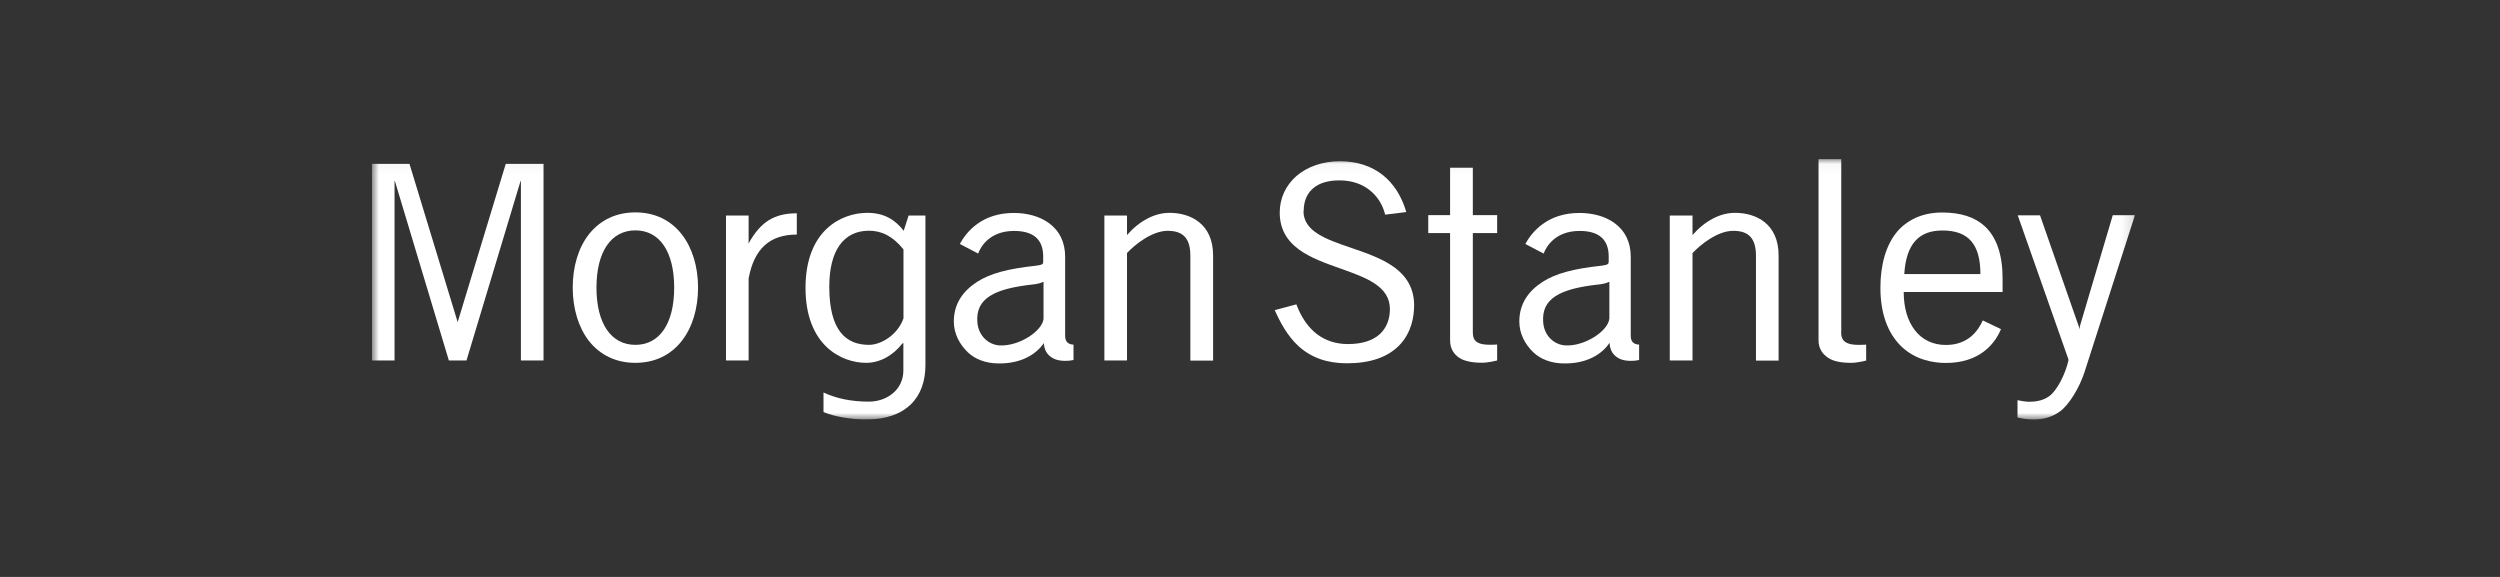<svg xmlns="http://www.w3.org/2000/svg" width="221" height="51" viewBox="0 0 221 51" fill="none"><rect x="0" y="0" width="221" height="51" fill="#333333" stroke="none"/><g clip-path="url(#clip0_871_23957)"><mask id="mask0_871_23957" style="mask-type:luminance" maskUnits="userSpaceOnUse" x="32" y="14" width="157" height="24"><path d="M188.868 14.035H32.868V37.105H188.868V14.035Z" fill="white"></path></mask><g mask="url(#mask0_871_23957)"><path d="M183.858 28.895L183.818 29.105L183.778 28.895L180.338 19.035H178.368L182.848 31.765V31.865C182.578 33.085 181.818 34.575 181.118 35.045C180.508 35.465 179.848 35.515 179.328 35.515C179.078 35.515 178.558 35.425 178.348 35.375V36.905C178.618 36.975 179.278 37.095 179.688 37.095C180.638 37.095 181.438 36.855 182.108 36.365C182.918 35.775 183.828 34.245 184.258 32.935L188.728 19.025H186.768L183.848 28.885L183.858 28.895Z" fill="white"></path><path d="M177.028 25.815V24.605C177.028 22.505 176.488 20.955 175.448 19.995C174.568 19.185 173.318 18.785 171.678 18.785C170.828 18.785 170.048 18.945 169.368 19.245C168.708 19.545 168.098 19.985 167.638 20.565C166.728 21.705 166.228 23.385 166.228 25.435C166.228 27.715 166.878 29.445 168.058 30.605C169.308 31.825 170.918 32.085 172.018 32.085C174.888 32.085 176.298 30.515 176.888 29.095L175.278 28.325C174.888 29.195 174.018 30.495 172.018 30.495C170.878 30.495 169.928 30.045 169.268 29.185C168.628 28.355 168.288 27.195 168.288 25.815H177.038H177.028ZM175.078 24.225H168.338C168.508 21.595 169.588 20.375 171.718 20.375C174.008 20.375 175.068 21.595 175.068 24.225" fill="white"></path><path d="M60.268 20.715C59.278 19.445 57.858 18.775 56.168 18.775C54.478 18.775 53.058 19.445 52.058 20.715C51.128 21.895 50.628 23.575 50.628 25.425C50.628 27.275 51.138 28.945 52.058 30.135C53.058 31.405 54.478 32.075 56.168 32.075C57.858 32.075 59.278 31.405 60.268 30.135C61.198 28.955 61.708 27.275 61.708 25.425C61.708 23.575 61.198 21.905 60.268 20.715ZM56.168 30.485C54.018 30.485 52.728 28.595 52.728 25.425C52.728 22.255 54.018 20.365 56.168 20.365C58.318 20.365 59.598 22.255 59.598 25.425C59.598 28.595 58.318 30.485 56.168 30.485Z" fill="white"></path><path d="M66.178 24.615C66.668 21.975 68.058 20.735 70.438 20.735V18.855C68.408 18.855 67.218 19.645 66.178 21.515L66.158 21.535L66.178 21.375V19.055H64.178V31.865H66.178V24.615Z" fill="white"></path><path d="M115.248 18.635C115.248 17.785 115.538 17.115 116.068 16.655C116.608 16.185 117.398 15.945 118.398 15.945C119.458 15.945 120.388 16.245 121.098 16.825C121.758 17.345 122.238 18.105 122.448 18.975L124.318 18.745C123.498 15.955 121.488 14.255 118.438 14.255C116.928 14.255 115.568 14.725 114.588 15.575C113.648 16.405 113.128 17.545 113.128 18.785C113.128 20.155 113.688 21.225 114.838 22.065C115.858 22.805 117.188 23.275 118.488 23.735C120.738 24.535 122.868 25.285 122.868 27.325C122.868 28.235 122.558 28.995 121.978 29.535C121.338 30.115 120.388 30.415 119.168 30.415C117.028 30.415 115.468 29.215 114.598 26.905L112.688 27.415C113.098 28.355 113.798 29.715 114.818 30.625C115.938 31.625 117.328 32.115 119.068 32.115C121.128 32.115 122.688 31.575 123.718 30.505C124.778 29.395 125.008 27.985 125.008 26.995C125.008 25.575 124.418 24.465 123.208 23.595C122.148 22.835 120.768 22.365 119.428 21.905C117.258 21.165 115.208 20.465 115.228 18.635" fill="white"></path><path d="M128.188 20.605H126.258V19.015H128.188V14.825H130.198V19.015H132.348V20.605H130.198V29.355C130.198 29.935 130.338 30.475 131.678 30.475C131.908 30.475 132.128 30.475 132.348 30.455V31.865C132.348 31.865 131.588 32.065 131.018 32.065C130.118 32.065 129.428 31.925 128.978 31.615C128.548 31.325 128.188 30.855 128.188 30.075V20.605Z" fill="white"></path><path d="M162.758 29.365C162.758 29.955 162.948 30.485 164.288 30.485C164.508 30.485 164.738 30.485 164.968 30.465V31.875C164.968 31.875 164.208 32.075 163.638 32.075C162.738 32.075 162.048 31.935 161.598 31.625C161.168 31.335 160.758 30.865 160.758 30.085V14.065H162.768V29.355L162.758 29.365Z" fill="white"></path><path d="M99.628 22.365C100.308 21.635 101.828 20.405 103.218 20.405C104.608 20.405 105.228 21.085 105.228 22.625V31.875H107.238V22.575C107.238 19.795 105.258 18.815 103.388 18.815C102.078 18.815 100.748 19.505 99.628 20.775V19.055H97.628V31.865H99.628V22.355V22.365Z" fill="white"></path><path d="M92.268 30.285C92.318 30.995 92.578 31.405 93.138 31.695C93.668 31.975 94.528 31.915 94.898 31.825V30.465C94.448 30.445 94.158 30.235 94.158 29.685V22.685C94.158 21.405 93.648 20.375 92.688 19.695C91.898 19.125 90.798 18.825 89.618 18.825C86.778 18.825 85.418 20.515 84.848 21.565L86.468 22.415C86.688 21.805 87.488 20.415 89.648 20.415C91.358 20.415 92.218 21.175 92.218 22.665V23.125C92.218 23.125 92.218 23.255 92.188 23.305C92.128 23.385 91.958 23.445 91.518 23.495C89.128 23.755 87.538 24.165 86.378 24.915C85.108 25.735 84.318 26.865 84.318 28.425C84.318 29.535 84.858 30.475 85.568 31.155C86.228 31.775 87.138 32.095 88.128 32.125C90.228 32.195 91.618 31.325 92.298 30.295M92.258 28.145C92.168 29.265 90.078 30.625 88.368 30.535C87.428 30.485 86.498 29.735 86.398 28.485C86.238 26.405 87.828 25.525 91.318 25.145C91.558 25.125 92.018 25.035 92.248 24.905V28.145H92.258Z" fill="white"></path><path d="M142.278 30.285C142.328 30.995 142.588 31.405 143.138 31.695C143.668 31.975 144.528 31.915 144.898 31.825V30.465C144.448 30.445 144.158 30.235 144.158 29.685V22.685C144.158 21.405 143.648 20.375 142.688 19.695C141.898 19.125 140.808 18.825 139.618 18.825C136.778 18.825 135.418 20.515 134.838 21.565L136.458 22.415C136.688 21.805 137.478 20.415 139.638 20.415C141.348 20.415 142.208 21.175 142.208 22.665V23.125C142.208 23.125 142.208 23.255 142.168 23.305C142.108 23.385 141.938 23.445 141.508 23.495C139.118 23.755 137.538 24.165 136.368 24.915C135.098 25.735 134.308 26.865 134.308 28.425C134.308 29.535 134.848 30.475 135.558 31.155C136.218 31.775 137.128 32.095 138.118 32.125C140.228 32.195 141.618 31.325 142.288 30.295M142.268 28.145C142.178 29.265 140.088 30.625 138.378 30.535C137.438 30.485 136.508 29.735 136.418 28.485C136.258 26.405 137.848 25.525 141.338 25.145C141.578 25.125 142.038 25.035 142.268 24.905V28.145Z" fill="white"></path><path d="M40.448 28.445L36.198 14.485H32.868V31.865H34.878V15.975L34.918 16.035L39.678 31.865H41.238L46.008 16.035L46.048 15.975V31.865H48.048V14.485H44.708L40.468 28.445L40.458 28.515L40.448 28.445Z" fill="white"></path><path d="M149.628 22.365C150.308 21.635 151.828 20.405 153.218 20.405C154.608 20.405 155.228 21.085 155.228 22.625V31.875H157.228V22.575C157.228 19.795 155.258 18.815 153.378 18.815C152.068 18.815 150.738 19.505 149.618 20.775V19.055H147.608V31.865H149.618V22.355L149.628 22.365Z" fill="white"></path><path d="M80.318 19.055L79.888 20.405C79.148 19.445 78.188 18.815 76.668 18.815C74.408 18.815 71.208 20.335 71.208 25.445C71.208 30.555 74.408 32.075 76.568 32.075C77.828 32.075 78.978 31.385 79.758 30.375L79.858 30.325V32.755C79.858 34.465 78.388 35.505 76.808 35.505C75.228 35.505 73.908 35.215 72.798 34.695V36.425C73.728 36.825 75.248 37.085 76.558 37.085C80.108 37.085 81.808 35.125 81.808 32.285V19.055H80.308H80.318ZM79.868 28.145C79.348 29.615 77.878 30.485 76.818 30.485C74.758 30.485 73.308 29.195 73.308 25.345C73.308 22.105 74.608 20.395 76.818 20.395C77.948 20.395 78.928 20.885 79.868 22.045V28.145Z" fill="white"></path></g></g><defs><clipPath id="clip0_871_23957"><rect width="156" height="23.07" fill="white" transform="translate(32.868 14.035)"></rect></clipPath></defs></svg>